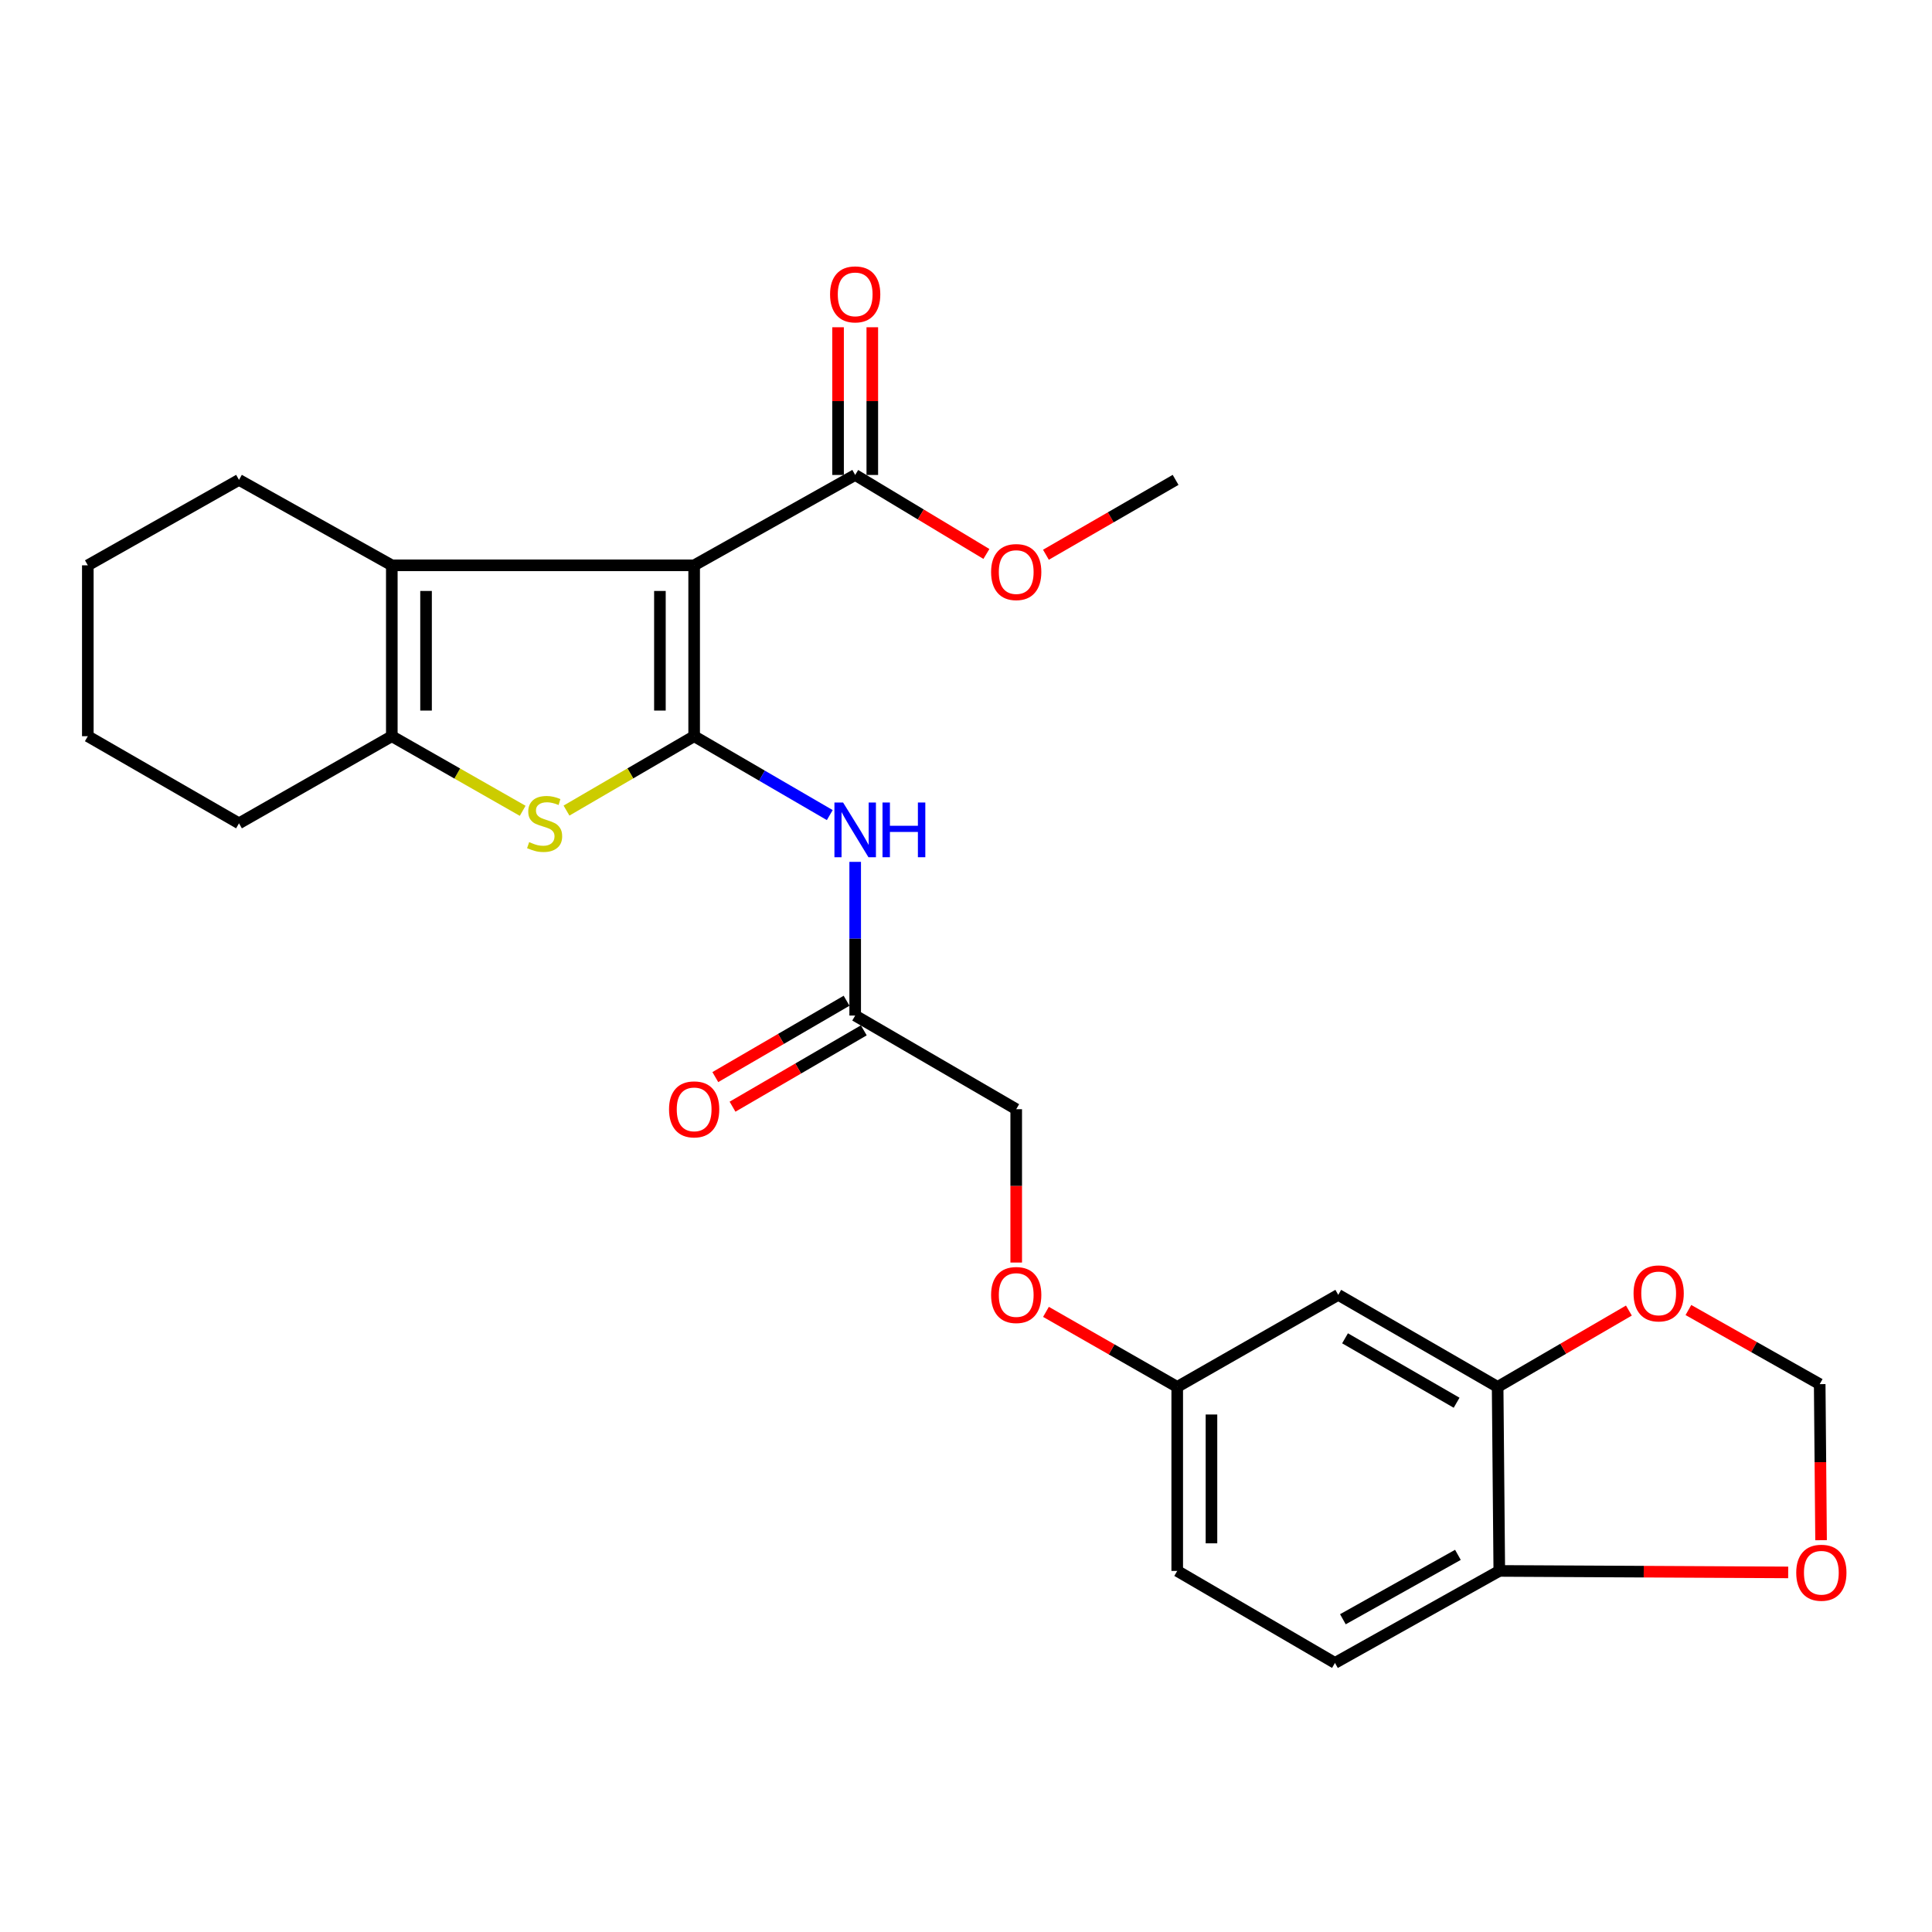 <?xml version='1.0' encoding='iso-8859-1'?>
<svg version='1.1' baseProfile='full'
              xmlns='http://www.w3.org/2000/svg'
                      xmlns:rdkit='http://www.rdkit.org/xml'
                      xmlns:xlink='http://www.w3.org/1999/xlink'
                  xml:space='preserve'
width='1000px' height='1000px' viewBox='0 0 1000 1000'>
<!-- END OF HEADER -->
<rect style='opacity:1.0;fill:#FFFFFF;stroke:none' width='1000' height='1000' x='0' y='0'> </rect>
<path class='bond-0' d='M 359.291,381.06 L 359.291,292.611' style='fill:none;fill-rule:evenodd;stroke:#000000;stroke-width:6px;stroke-linecap:butt;stroke-linejoin:miter;stroke-opacity:1' />
<path class='bond-0' d='M 341.57,367.793 L 341.57,305.878' style='fill:none;fill-rule:evenodd;stroke:#000000;stroke-width:6px;stroke-linecap:butt;stroke-linejoin:miter;stroke-opacity:1' />
<path class='bond-1' d='M 359.291,381.06 L 326.254,400.308' style='fill:none;fill-rule:evenodd;stroke:#000000;stroke-width:6px;stroke-linecap:butt;stroke-linejoin:miter;stroke-opacity:1' />
<path class='bond-1' d='M 326.254,400.308 L 293.217,419.556' style='fill:none;fill-rule:evenodd;stroke:#CCCC00;stroke-width:6px;stroke-linecap:butt;stroke-linejoin:miter;stroke-opacity:1' />
<path class='bond-4' d='M 359.291,381.06 L 394.391,401.475' style='fill:none;fill-rule:evenodd;stroke:#000000;stroke-width:6px;stroke-linecap:butt;stroke-linejoin:miter;stroke-opacity:1' />
<path class='bond-4' d='M 394.391,401.475 L 429.49,421.889' style='fill:none;fill-rule:evenodd;stroke:#0000FF;stroke-width:6px;stroke-linecap:butt;stroke-linejoin:miter;stroke-opacity:1' />
<path class='bond-2' d='M 359.291,292.611 L 202.801,292.611' style='fill:none;fill-rule:evenodd;stroke:#000000;stroke-width:6px;stroke-linecap:butt;stroke-linejoin:miter;stroke-opacity:1' />
<path class='bond-5' d='M 359.291,292.611 L 442.641,245.836' style='fill:none;fill-rule:evenodd;stroke:#000000;stroke-width:6px;stroke-linecap:butt;stroke-linejoin:miter;stroke-opacity:1' />
<path class='bond-3' d='M 270.541,419.677 L 236.671,400.369' style='fill:none;fill-rule:evenodd;stroke:#CCCC00;stroke-width:6px;stroke-linecap:butt;stroke-linejoin:miter;stroke-opacity:1' />
<path class='bond-3' d='M 236.671,400.369 L 202.801,381.06' style='fill:none;fill-rule:evenodd;stroke:#000000;stroke-width:6px;stroke-linecap:butt;stroke-linejoin:miter;stroke-opacity:1' />
<path class='bond-21' d='M 202.801,292.611 L 123.704,248.386' style='fill:none;fill-rule:evenodd;stroke:#000000;stroke-width:6px;stroke-linecap:butt;stroke-linejoin:miter;stroke-opacity:1' />
<path class='bond-26' d='M 202.801,292.611 L 202.801,381.06' style='fill:none;fill-rule:evenodd;stroke:#000000;stroke-width:6px;stroke-linecap:butt;stroke-linejoin:miter;stroke-opacity:1' />
<path class='bond-26' d='M 220.522,305.878 L 220.522,367.793' style='fill:none;fill-rule:evenodd;stroke:#000000;stroke-width:6px;stroke-linecap:butt;stroke-linejoin:miter;stroke-opacity:1' />
<path class='bond-22' d='M 202.801,381.06 L 123.704,426.151' style='fill:none;fill-rule:evenodd;stroke:#000000;stroke-width:6px;stroke-linecap:butt;stroke-linejoin:miter;stroke-opacity:1' />
<path class='bond-7' d='M 442.641,446.101 L 442.641,485.874' style='fill:none;fill-rule:evenodd;stroke:#0000FF;stroke-width:6px;stroke-linecap:butt;stroke-linejoin:miter;stroke-opacity:1' />
<path class='bond-7' d='M 442.641,485.874 L 442.641,525.647' style='fill:none;fill-rule:evenodd;stroke:#000000;stroke-width:6px;stroke-linecap:butt;stroke-linejoin:miter;stroke-opacity:1' />
<path class='bond-13' d='M 451.501,245.836 L 451.501,207.61' style='fill:none;fill-rule:evenodd;stroke:#000000;stroke-width:6px;stroke-linecap:butt;stroke-linejoin:miter;stroke-opacity:1' />
<path class='bond-13' d='M 451.501,207.61 L 451.501,169.385' style='fill:none;fill-rule:evenodd;stroke:#FF0000;stroke-width:6px;stroke-linecap:butt;stroke-linejoin:miter;stroke-opacity:1' />
<path class='bond-13' d='M 433.78,245.836 L 433.78,207.61' style='fill:none;fill-rule:evenodd;stroke:#000000;stroke-width:6px;stroke-linecap:butt;stroke-linejoin:miter;stroke-opacity:1' />
<path class='bond-13' d='M 433.78,207.61 L 433.78,169.385' style='fill:none;fill-rule:evenodd;stroke:#FF0000;stroke-width:6px;stroke-linecap:butt;stroke-linejoin:miter;stroke-opacity:1' />
<path class='bond-19' d='M 442.641,245.836 L 476.599,266.281' style='fill:none;fill-rule:evenodd;stroke:#000000;stroke-width:6px;stroke-linecap:butt;stroke-linejoin:miter;stroke-opacity:1' />
<path class='bond-19' d='M 476.599,266.281 L 510.558,286.726' style='fill:none;fill-rule:evenodd;stroke:#FF0000;stroke-width:6px;stroke-linecap:butt;stroke-linejoin:miter;stroke-opacity:1' />
<path class='bond-6' d='M 775.173,717.856 L 692.68,670.215' style='fill:none;fill-rule:evenodd;stroke:#000000;stroke-width:6px;stroke-linecap:butt;stroke-linejoin:miter;stroke-opacity:1' />
<path class='bond-6' d='M 753.937,726.056 L 696.191,692.707' style='fill:none;fill-rule:evenodd;stroke:#000000;stroke-width:6px;stroke-linecap:butt;stroke-linejoin:miter;stroke-opacity:1' />
<path class='bond-10' d='M 775.173,717.856 L 809.143,698.098' style='fill:none;fill-rule:evenodd;stroke:#000000;stroke-width:6px;stroke-linecap:butt;stroke-linejoin:miter;stroke-opacity:1' />
<path class='bond-10' d='M 809.143,698.098 L 843.112,678.341' style='fill:none;fill-rule:evenodd;stroke:#FF0000;stroke-width:6px;stroke-linecap:butt;stroke-linejoin:miter;stroke-opacity:1' />
<path class='bond-28' d='M 775.173,717.856 L 776.03,813.108' style='fill:none;fill-rule:evenodd;stroke:#000000;stroke-width:6px;stroke-linecap:butt;stroke-linejoin:miter;stroke-opacity:1' />
<path class='bond-14' d='M 438.186,517.988 L 404.216,537.745' style='fill:none;fill-rule:evenodd;stroke:#000000;stroke-width:6px;stroke-linecap:butt;stroke-linejoin:miter;stroke-opacity:1' />
<path class='bond-14' d='M 404.216,537.745 L 370.247,557.503' style='fill:none;fill-rule:evenodd;stroke:#FF0000;stroke-width:6px;stroke-linecap:butt;stroke-linejoin:miter;stroke-opacity:1' />
<path class='bond-14' d='M 447.096,533.307 L 413.126,553.064' style='fill:none;fill-rule:evenodd;stroke:#000000;stroke-width:6px;stroke-linecap:butt;stroke-linejoin:miter;stroke-opacity:1' />
<path class='bond-14' d='M 413.126,553.064 L 379.156,572.821' style='fill:none;fill-rule:evenodd;stroke:#FF0000;stroke-width:6px;stroke-linecap:butt;stroke-linejoin:miter;stroke-opacity:1' />
<path class='bond-18' d='M 442.641,525.647 L 525.99,574.125' style='fill:none;fill-rule:evenodd;stroke:#000000;stroke-width:6px;stroke-linecap:butt;stroke-linejoin:miter;stroke-opacity:1' />
<path class='bond-8' d='M 692.68,670.215 L 609.33,717.856' style='fill:none;fill-rule:evenodd;stroke:#000000;stroke-width:6px;stroke-linecap:butt;stroke-linejoin:miter;stroke-opacity:1' />
<path class='bond-9' d='M 776.03,813.108 L 690.977,860.73' style='fill:none;fill-rule:evenodd;stroke:#000000;stroke-width:6px;stroke-linecap:butt;stroke-linejoin:miter;stroke-opacity:1' />
<path class='bond-9' d='M 754.614,804.789 L 695.077,838.124' style='fill:none;fill-rule:evenodd;stroke:#000000;stroke-width:6px;stroke-linecap:butt;stroke-linejoin:miter;stroke-opacity:1' />
<path class='bond-11' d='M 776.03,813.108 L 850.796,813.492' style='fill:none;fill-rule:evenodd;stroke:#000000;stroke-width:6px;stroke-linecap:butt;stroke-linejoin:miter;stroke-opacity:1' />
<path class='bond-11' d='M 850.796,813.492 L 925.562,813.877' style='fill:none;fill-rule:evenodd;stroke:#FF0000;stroke-width:6px;stroke-linecap:butt;stroke-linejoin:miter;stroke-opacity:1' />
<path class='bond-12' d='M 873.916,678.067 L 907.894,697.247' style='fill:none;fill-rule:evenodd;stroke:#FF0000;stroke-width:6px;stroke-linecap:butt;stroke-linejoin:miter;stroke-opacity:1' />
<path class='bond-12' d='M 907.894,697.247 L 941.873,716.428' style='fill:none;fill-rule:evenodd;stroke:#000000;stroke-width:6px;stroke-linecap:butt;stroke-linejoin:miter;stroke-opacity:1' />
<path class='bond-29' d='M 942.582,797.206 L 942.227,756.817' style='fill:none;fill-rule:evenodd;stroke:#FF0000;stroke-width:6px;stroke-linecap:butt;stroke-linejoin:miter;stroke-opacity:1' />
<path class='bond-29' d='M 942.227,756.817 L 941.873,716.428' style='fill:none;fill-rule:evenodd;stroke:#000000;stroke-width:6px;stroke-linecap:butt;stroke-linejoin:miter;stroke-opacity:1' />
<path class='bond-15' d='M 609.33,717.856 L 575.36,698.437' style='fill:none;fill-rule:evenodd;stroke:#000000;stroke-width:6px;stroke-linecap:butt;stroke-linejoin:miter;stroke-opacity:1' />
<path class='bond-15' d='M 575.36,698.437 L 541.39,679.018' style='fill:none;fill-rule:evenodd;stroke:#FF0000;stroke-width:6px;stroke-linecap:butt;stroke-linejoin:miter;stroke-opacity:1' />
<path class='bond-20' d='M 609.33,717.856 L 609.33,813.108' style='fill:none;fill-rule:evenodd;stroke:#000000;stroke-width:6px;stroke-linecap:butt;stroke-linejoin:miter;stroke-opacity:1' />
<path class='bond-20' d='M 627.052,732.143 L 627.052,798.82' style='fill:none;fill-rule:evenodd;stroke:#000000;stroke-width:6px;stroke-linecap:butt;stroke-linejoin:miter;stroke-opacity:1' />
<path class='bond-16' d='M 690.977,860.73 L 609.33,813.108' style='fill:none;fill-rule:evenodd;stroke:#000000;stroke-width:6px;stroke-linecap:butt;stroke-linejoin:miter;stroke-opacity:1' />
<path class='bond-17' d='M 525.99,653.492 L 525.99,613.809' style='fill:none;fill-rule:evenodd;stroke:#FF0000;stroke-width:6px;stroke-linecap:butt;stroke-linejoin:miter;stroke-opacity:1' />
<path class='bond-17' d='M 525.99,613.809 L 525.99,574.125' style='fill:none;fill-rule:evenodd;stroke:#000000;stroke-width:6px;stroke-linecap:butt;stroke-linejoin:miter;stroke-opacity:1' />
<path class='bond-23' d='M 541.372,287.136 L 574.928,267.761' style='fill:none;fill-rule:evenodd;stroke:#FF0000;stroke-width:6px;stroke-linecap:butt;stroke-linejoin:miter;stroke-opacity:1' />
<path class='bond-23' d='M 574.928,267.761 L 608.484,248.386' style='fill:none;fill-rule:evenodd;stroke:#000000;stroke-width:6px;stroke-linecap:butt;stroke-linejoin:miter;stroke-opacity:1' />
<path class='bond-24' d='M 123.704,248.386 L 45.455,292.611' style='fill:none;fill-rule:evenodd;stroke:#000000;stroke-width:6px;stroke-linecap:butt;stroke-linejoin:miter;stroke-opacity:1' />
<path class='bond-25' d='M 123.704,426.151 L 45.455,381.06' style='fill:none;fill-rule:evenodd;stroke:#000000;stroke-width:6px;stroke-linecap:butt;stroke-linejoin:miter;stroke-opacity:1' />
<path class='bond-27' d='M 45.455,292.611 L 45.455,381.06' style='fill:none;fill-rule:evenodd;stroke:#000000;stroke-width:6px;stroke-linecap:butt;stroke-linejoin:miter;stroke-opacity:1' />
<path  class='atom-2' d='M 273.898 435.871
Q 274.218 435.991, 275.538 436.551
Q 276.858 437.111, 278.298 437.471
Q 279.778 437.791, 281.218 437.791
Q 283.898 437.791, 285.458 436.511
Q 287.018 435.191, 287.018 432.911
Q 287.018 431.351, 286.218 430.391
Q 285.458 429.431, 284.258 428.911
Q 283.058 428.391, 281.058 427.791
Q 278.538 427.031, 277.018 426.311
Q 275.538 425.591, 274.458 424.071
Q 273.418 422.551, 273.418 419.991
Q 273.418 416.431, 275.818 414.231
Q 278.258 412.031, 283.058 412.031
Q 286.338 412.031, 290.058 413.591
L 289.138 416.671
Q 285.738 415.271, 283.178 415.271
Q 280.418 415.271, 278.898 416.431
Q 277.378 417.551, 277.418 419.511
Q 277.418 421.031, 278.178 421.951
Q 278.978 422.871, 280.098 423.391
Q 281.258 423.911, 283.178 424.511
Q 285.738 425.311, 287.258 426.111
Q 288.778 426.911, 289.858 428.551
Q 290.978 430.151, 290.978 432.911
Q 290.978 436.831, 288.338 438.951
Q 285.738 441.031, 281.378 441.031
Q 278.858 441.031, 276.938 440.471
Q 275.058 439.951, 272.818 439.031
L 273.898 435.871
' fill='#CCCC00'/>
<path  class='atom-5' d='M 436.381 415.378
L 445.661 430.378
Q 446.581 431.858, 448.061 434.538
Q 449.541 437.218, 449.621 437.378
L 449.621 415.378
L 453.381 415.378
L 453.381 443.698
L 449.501 443.698
L 439.541 427.298
Q 438.381 425.378, 437.141 423.178
Q 435.941 420.978, 435.581 420.298
L 435.581 443.698
L 431.901 443.698
L 431.901 415.378
L 436.381 415.378
' fill='#0000FF'/>
<path  class='atom-5' d='M 456.781 415.378
L 460.621 415.378
L 460.621 427.418
L 475.101 427.418
L 475.101 415.378
L 478.941 415.378
L 478.941 443.698
L 475.101 443.698
L 475.101 430.618
L 460.621 430.618
L 460.621 443.698
L 456.781 443.698
L 456.781 415.378
' fill='#0000FF'/>
<path  class='atom-11' d='M 845.523 669.458
Q 845.523 662.658, 848.883 658.858
Q 852.243 655.058, 858.523 655.058
Q 864.803 655.058, 868.163 658.858
Q 871.523 662.658, 871.523 669.458
Q 871.523 676.338, 868.123 680.258
Q 864.723 684.138, 858.523 684.138
Q 852.283 684.138, 848.883 680.258
Q 845.523 676.378, 845.523 669.458
M 858.523 680.938
Q 862.843 680.938, 865.163 678.058
Q 867.523 675.138, 867.523 669.458
Q 867.523 663.898, 865.163 661.098
Q 862.843 658.258, 858.523 658.258
Q 854.203 658.258, 851.843 661.058
Q 849.523 663.858, 849.523 669.458
Q 849.523 675.178, 851.843 678.058
Q 854.203 680.938, 858.523 680.938
' fill='#FF0000'/>
<path  class='atom-12' d='M 929.729 814.045
Q 929.729 807.245, 933.089 803.445
Q 936.449 799.645, 942.729 799.645
Q 949.009 799.645, 952.369 803.445
Q 955.729 807.245, 955.729 814.045
Q 955.729 820.925, 952.329 824.845
Q 948.929 828.725, 942.729 828.725
Q 936.489 828.725, 933.089 824.845
Q 929.729 820.965, 929.729 814.045
M 942.729 825.525
Q 947.049 825.525, 949.369 822.645
Q 951.729 819.725, 951.729 814.045
Q 951.729 808.485, 949.369 805.685
Q 947.049 802.845, 942.729 802.845
Q 938.409 802.845, 936.049 805.645
Q 933.729 808.445, 933.729 814.045
Q 933.729 819.765, 936.049 822.645
Q 938.409 825.525, 942.729 825.525
' fill='#FF0000'/>
<path  class='atom-14' d='M 429.641 152.366
Q 429.641 145.566, 433.001 141.766
Q 436.361 137.966, 442.641 137.966
Q 448.921 137.966, 452.281 141.766
Q 455.641 145.566, 455.641 152.366
Q 455.641 159.246, 452.241 163.166
Q 448.841 167.046, 442.641 167.046
Q 436.401 167.046, 433.001 163.166
Q 429.641 159.286, 429.641 152.366
M 442.641 163.846
Q 446.961 163.846, 449.281 160.966
Q 451.641 158.046, 451.641 152.366
Q 451.641 146.806, 449.281 144.006
Q 446.961 141.166, 442.641 141.166
Q 438.321 141.166, 435.961 143.966
Q 433.641 146.766, 433.641 152.366
Q 433.641 158.086, 435.961 160.966
Q 438.321 163.846, 442.641 163.846
' fill='#FF0000'/>
<path  class='atom-15' d='M 346.291 574.205
Q 346.291 567.405, 349.651 563.605
Q 353.011 559.805, 359.291 559.805
Q 365.571 559.805, 368.931 563.605
Q 372.291 567.405, 372.291 574.205
Q 372.291 581.085, 368.891 585.005
Q 365.491 588.885, 359.291 588.885
Q 353.051 588.885, 349.651 585.005
Q 346.291 581.125, 346.291 574.205
M 359.291 585.685
Q 363.611 585.685, 365.931 582.805
Q 368.291 579.885, 368.291 574.205
Q 368.291 568.645, 365.931 565.845
Q 363.611 563.005, 359.291 563.005
Q 354.971 563.005, 352.611 565.805
Q 350.291 568.605, 350.291 574.205
Q 350.291 579.925, 352.611 582.805
Q 354.971 585.685, 359.291 585.685
' fill='#FF0000'/>
<path  class='atom-18' d='M 512.99 670.295
Q 512.99 663.495, 516.35 659.695
Q 519.71 655.895, 525.99 655.895
Q 532.27 655.895, 535.63 659.695
Q 538.99 663.495, 538.99 670.295
Q 538.99 677.175, 535.59 681.095
Q 532.19 684.975, 525.99 684.975
Q 519.75 684.975, 516.35 681.095
Q 512.99 677.215, 512.99 670.295
M 525.99 681.775
Q 530.31 681.775, 532.63 678.895
Q 534.99 675.975, 534.99 670.295
Q 534.99 664.735, 532.63 661.935
Q 530.31 659.095, 525.99 659.095
Q 521.67 659.095, 519.31 661.895
Q 516.99 664.695, 516.99 670.295
Q 516.99 676.015, 519.31 678.895
Q 521.67 681.775, 525.99 681.775
' fill='#FF0000'/>
<path  class='atom-20' d='M 512.99 296.097
Q 512.99 289.297, 516.35 285.497
Q 519.71 281.697, 525.99 281.697
Q 532.27 281.697, 535.63 285.497
Q 538.99 289.297, 538.99 296.097
Q 538.99 302.977, 535.59 306.897
Q 532.19 310.777, 525.99 310.777
Q 519.75 310.777, 516.35 306.897
Q 512.99 303.017, 512.99 296.097
M 525.99 307.577
Q 530.31 307.577, 532.63 304.697
Q 534.99 301.777, 534.99 296.097
Q 534.99 290.537, 532.63 287.737
Q 530.31 284.897, 525.99 284.897
Q 521.67 284.897, 519.31 287.697
Q 516.99 290.497, 516.99 296.097
Q 516.99 301.817, 519.31 304.697
Q 521.67 307.577, 525.99 307.577
' fill='#FF0000'/>
</svg>
